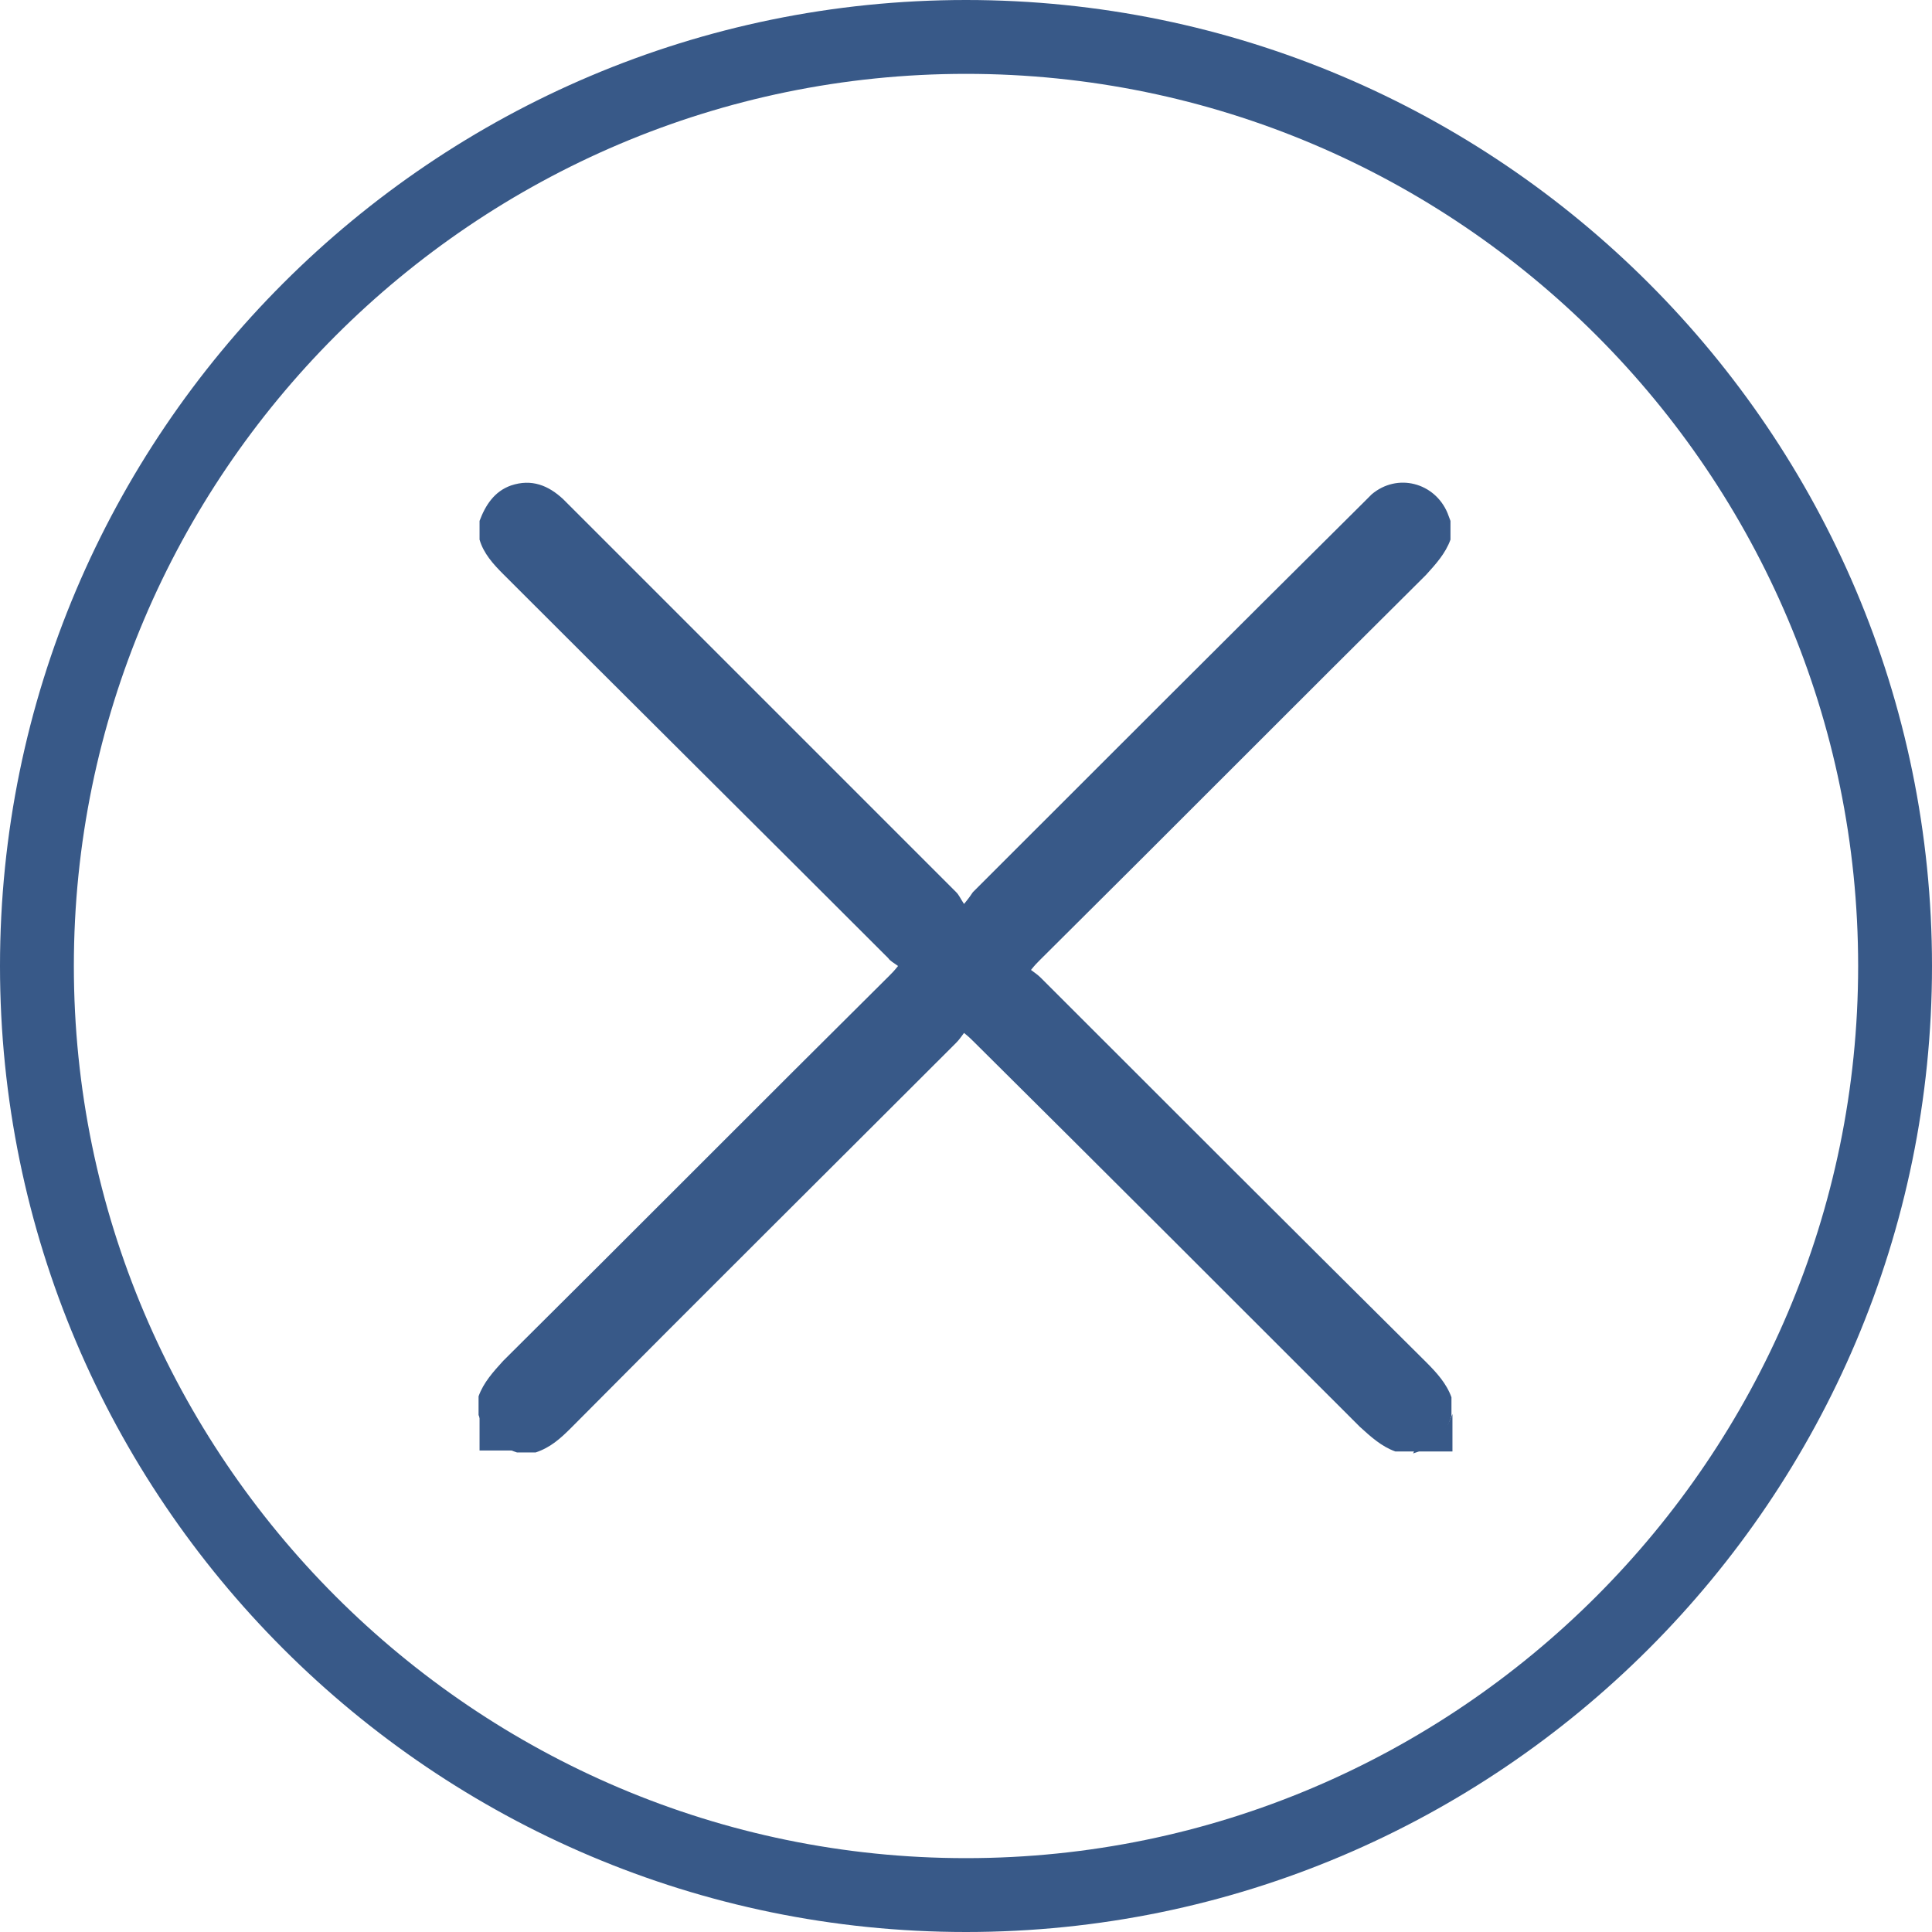 <?xml version="1.0" encoding="UTF-8"?>
<svg id="Lager_2" data-name="Lager 2" xmlns="http://www.w3.org/2000/svg" viewBox="0 0 19.62 19.62">
  <defs>
    <style>
      .cls-1 {
        fill: #385988;
        stroke-width: 0px;
      }
    </style>
  </defs>
  <g id="Lager_1-2" data-name="Lager 1">
    <g>
      <path class="cls-1" d="M9.81,19.62C4.4,19.62,0,15.22,0,9.81S4.4,0,9.81,0s9.81,4.4,9.81,9.81-4.4,9.81-9.81,9.81ZM9.81.75C4.82.75.75,4.82.75,9.81s4.07,9.06,9.06,9.06,9.06-4.07,9.06-9.06S14.81.75,9.81.75Z"/>
      <g>
        <path class="cls-1" d="M14.36,14.74h-.19c-.14-.05-.25-.15-.36-.25-1.31-1.31-2.61-2.61-3.92-3.91-.03-.03-.05-.05-.1-.09-.03.04-.05.07-.08.1-1.3,1.3-2.61,2.6-3.91,3.91-.11.11-.21.2-.36.25h-.19c-.19-.06-.32-.19-.39-.38v-.19c.05-.14.15-.25.25-.36,1.31-1.3,2.61-2.61,3.92-3.91.03-.03.05-.05.09-.1-.04-.03-.08-.05-.1-.08-1.3-1.3-2.61-2.6-3.91-3.9-.1-.1-.2-.21-.24-.35v-.19c.06-.16.15-.3.32-.36.21-.07.38,0,.53.14,1.33,1.33,2.66,2.66,3.99,3.99.03.03.04.06.08.12.05-.06.07-.09.09-.12,1.32-1.32,2.64-2.64,3.96-3.95.03-.03.06-.06.09-.09.26-.22.64-.12.77.19.01.03.02.05.03.08v.19c-.05.14-.15.25-.25.36-1.31,1.3-2.61,2.61-3.92,3.91-.03.03-.05.05-.09.1.04.03.07.05.1.08,1.3,1.3,2.6,2.6,3.91,3.9.11.11.21.22.26.36v.19c-.06.19-.19.32-.39.38Z"/>
        <path class="cls-1" d="M4.87,14.35c.06.2.19.32.39.38h-.39v-.38Z"/>
        <path class="cls-1" d="M14.36,14.74c.19-.06.32-.19.39-.38v.38h-.39Z"/>
      </g>
    </g>
  </g>
</svg>